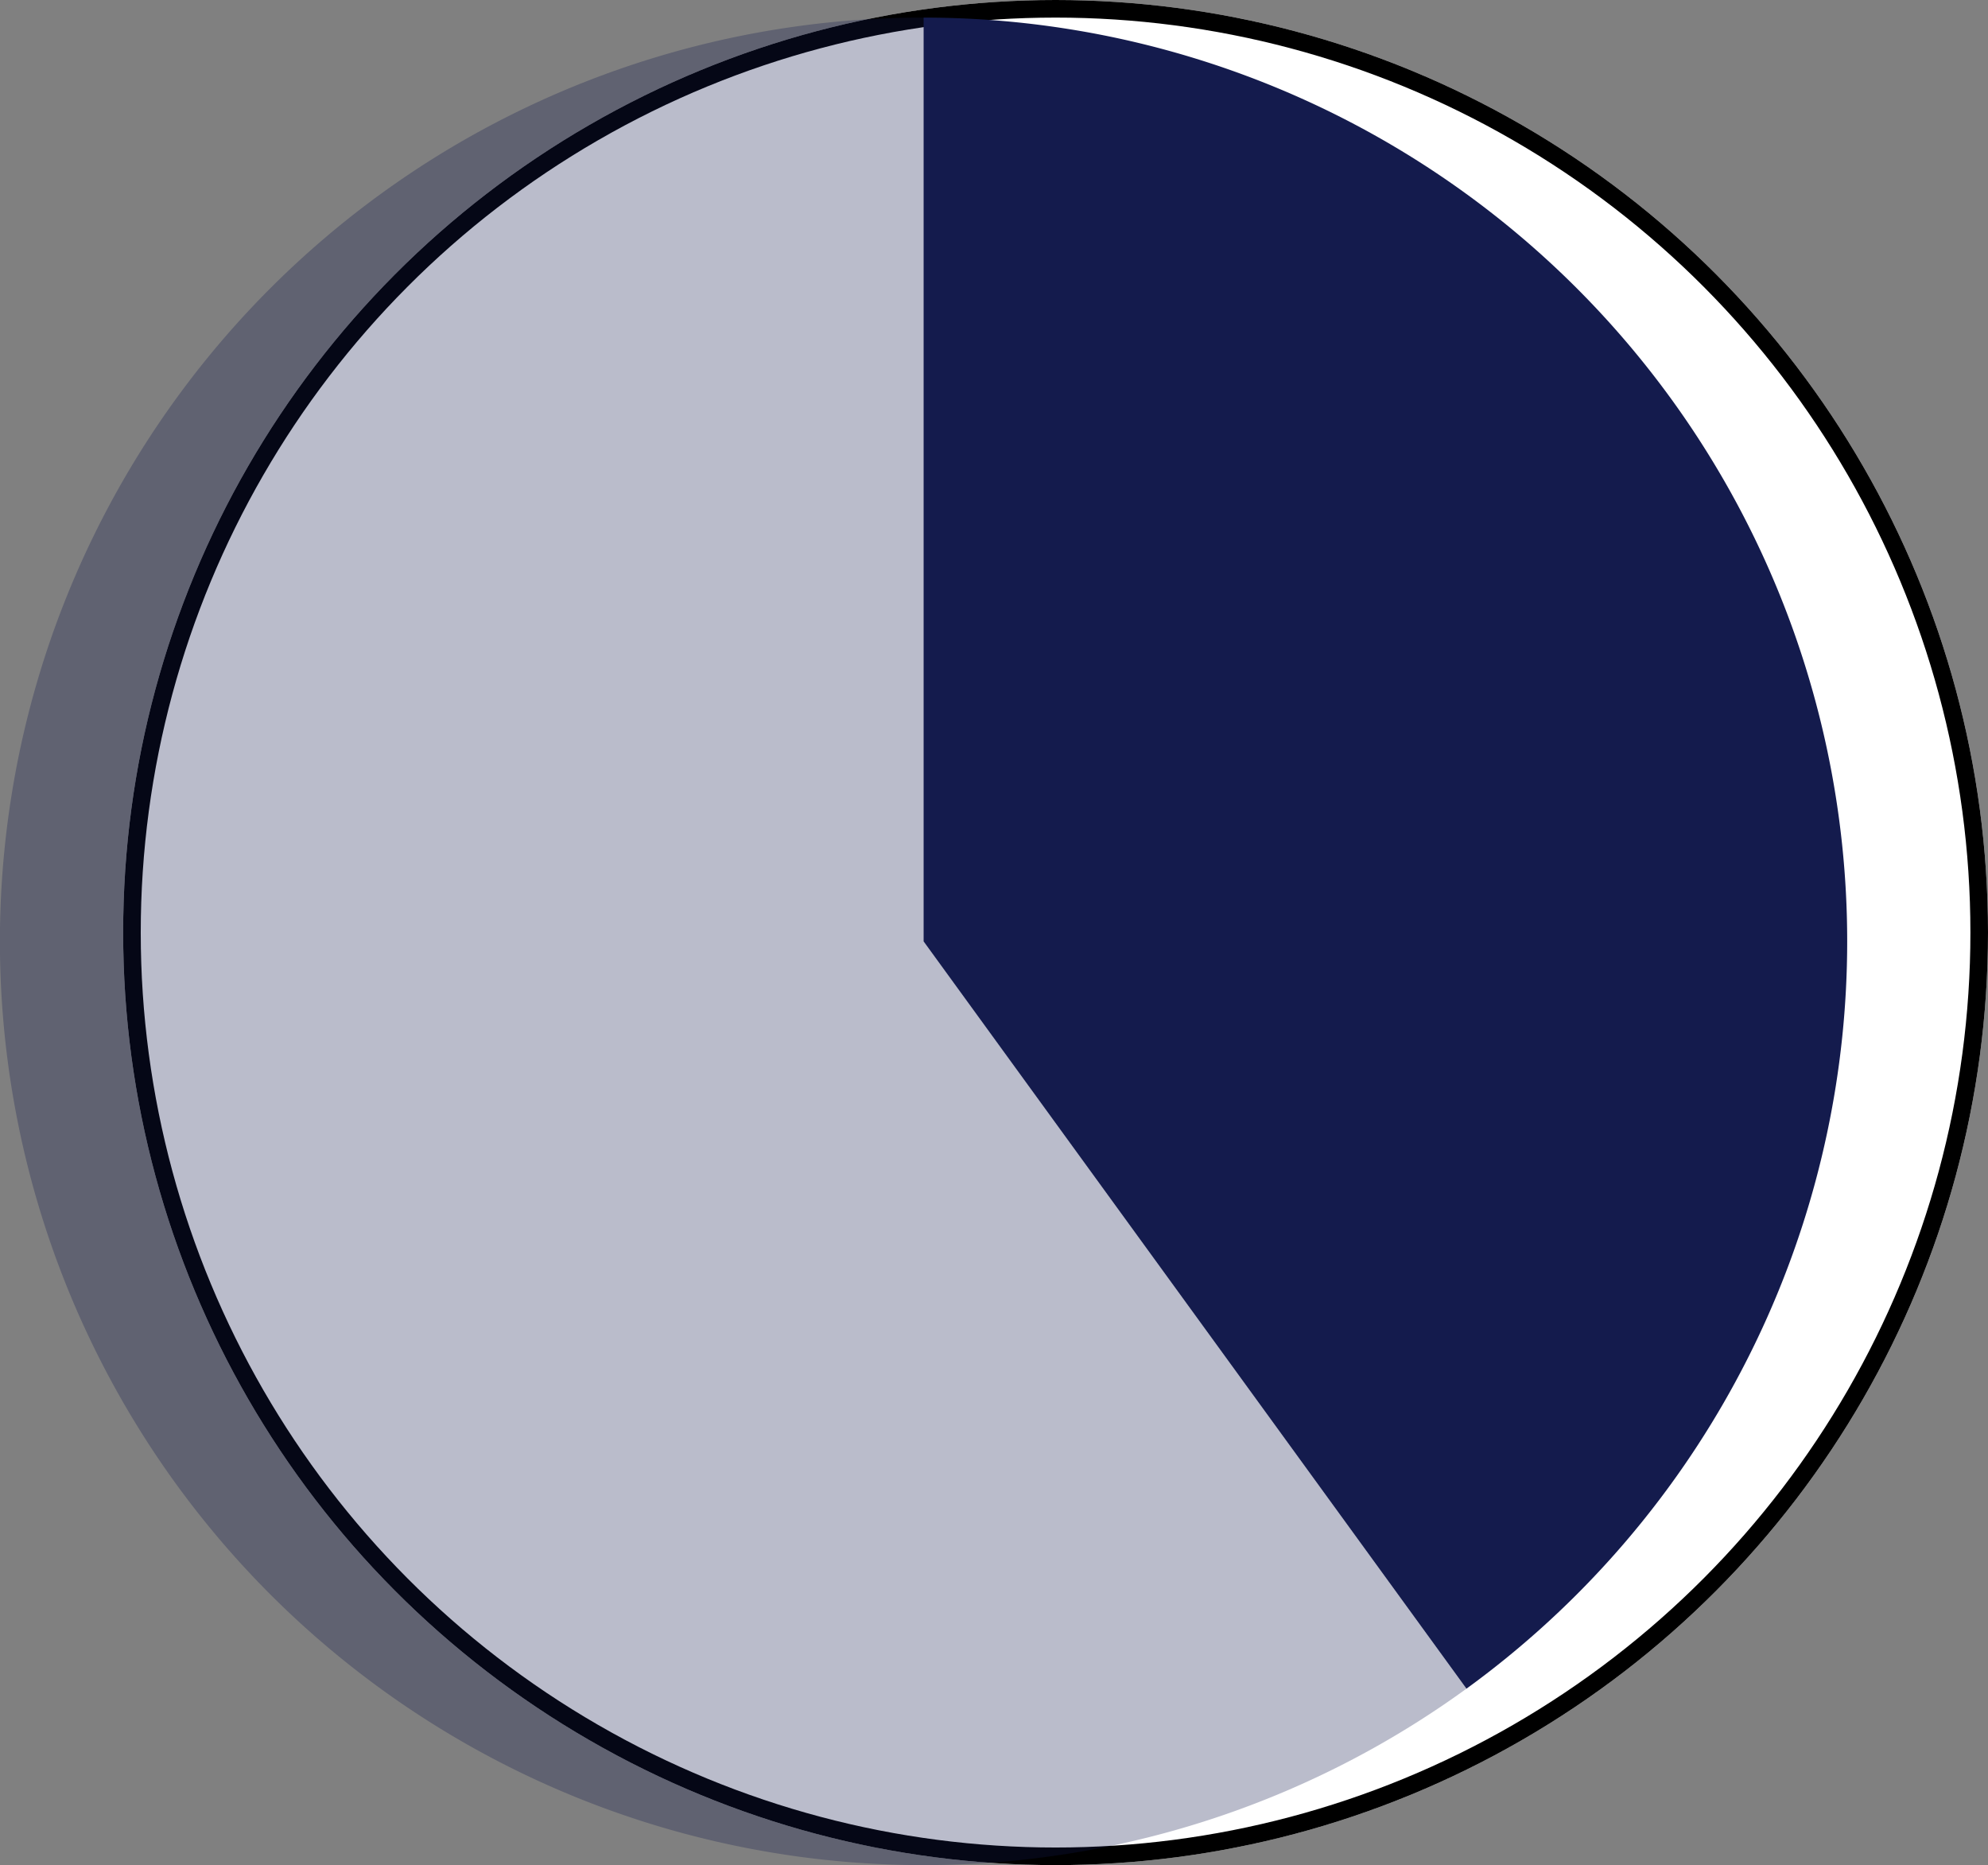 <svg xmlns="http://www.w3.org/2000/svg" width="113" height="106" viewBox="0 0 113 106">
  <rect x="0" y="0" width="113" height="106" fill="#808080" stroke="none"/>
  <defs>
    <style>
      .cls-1 {
        fill: #fff;
        stroke: #000;
      }

      .cls-2 {
        fill: #141b4d;
      }

      .cls-3 {
        fill: rgba(20,27,77,0.29);
      }

      .cls-4 {
        fill: #8e30ff;
      }

      .cls-5 {
        stroke: none;
      }

      .cls-6 {
        fill: none;
      }
    </style>
  </defs>
  <g id="Group_68" data-name="Group 68" transform="translate(-588 -1897)">
    <g id="Ellipse_6" data-name="Ellipse 6" class="cls-1" transform="translate(595 1897)">
      <circle class="cls-5" cx="53" cy="53" r="53"/>
      <circle class="cls-6" cx="53" cy="53" r="52.5"/>
    </g>
    <g id="pie_chart" data-name="pie chart" transform="translate(89.01 -86)">
      <g id="pie_chart-sector" data-name="pie chart-sector" transform="translate(498.99 1984)">
        <path id="Photoshop-40-40.00_" data-name="Photoshop-40-40.00%" class="cls-2" d="M42.473,0h52.5A52.5,52.5,0,0,1,58.7,49.93,52.5,52.5,0,0,1,0,30.859Z" transform="translate(52.496 94.973) rotate(-90)"/>
        <path id="Illustrator-60-60.00_" data-name="Illustrator-60-60.00%" class="cls-3" d="M52.5,52.5,10.027,83.355A52.5,52.5,0,1,1,105,52.5Z" transform="translate(0 105) rotate(-90)"/>
        <path id="Xd-0-0.00_" data-name="Xd-0-0.00%" class="cls-4" d="M0,0H0Z" transform="translate(52.5 52.5) rotate(-90)"/>
      </g>
    </g>
  </g>
</svg>

